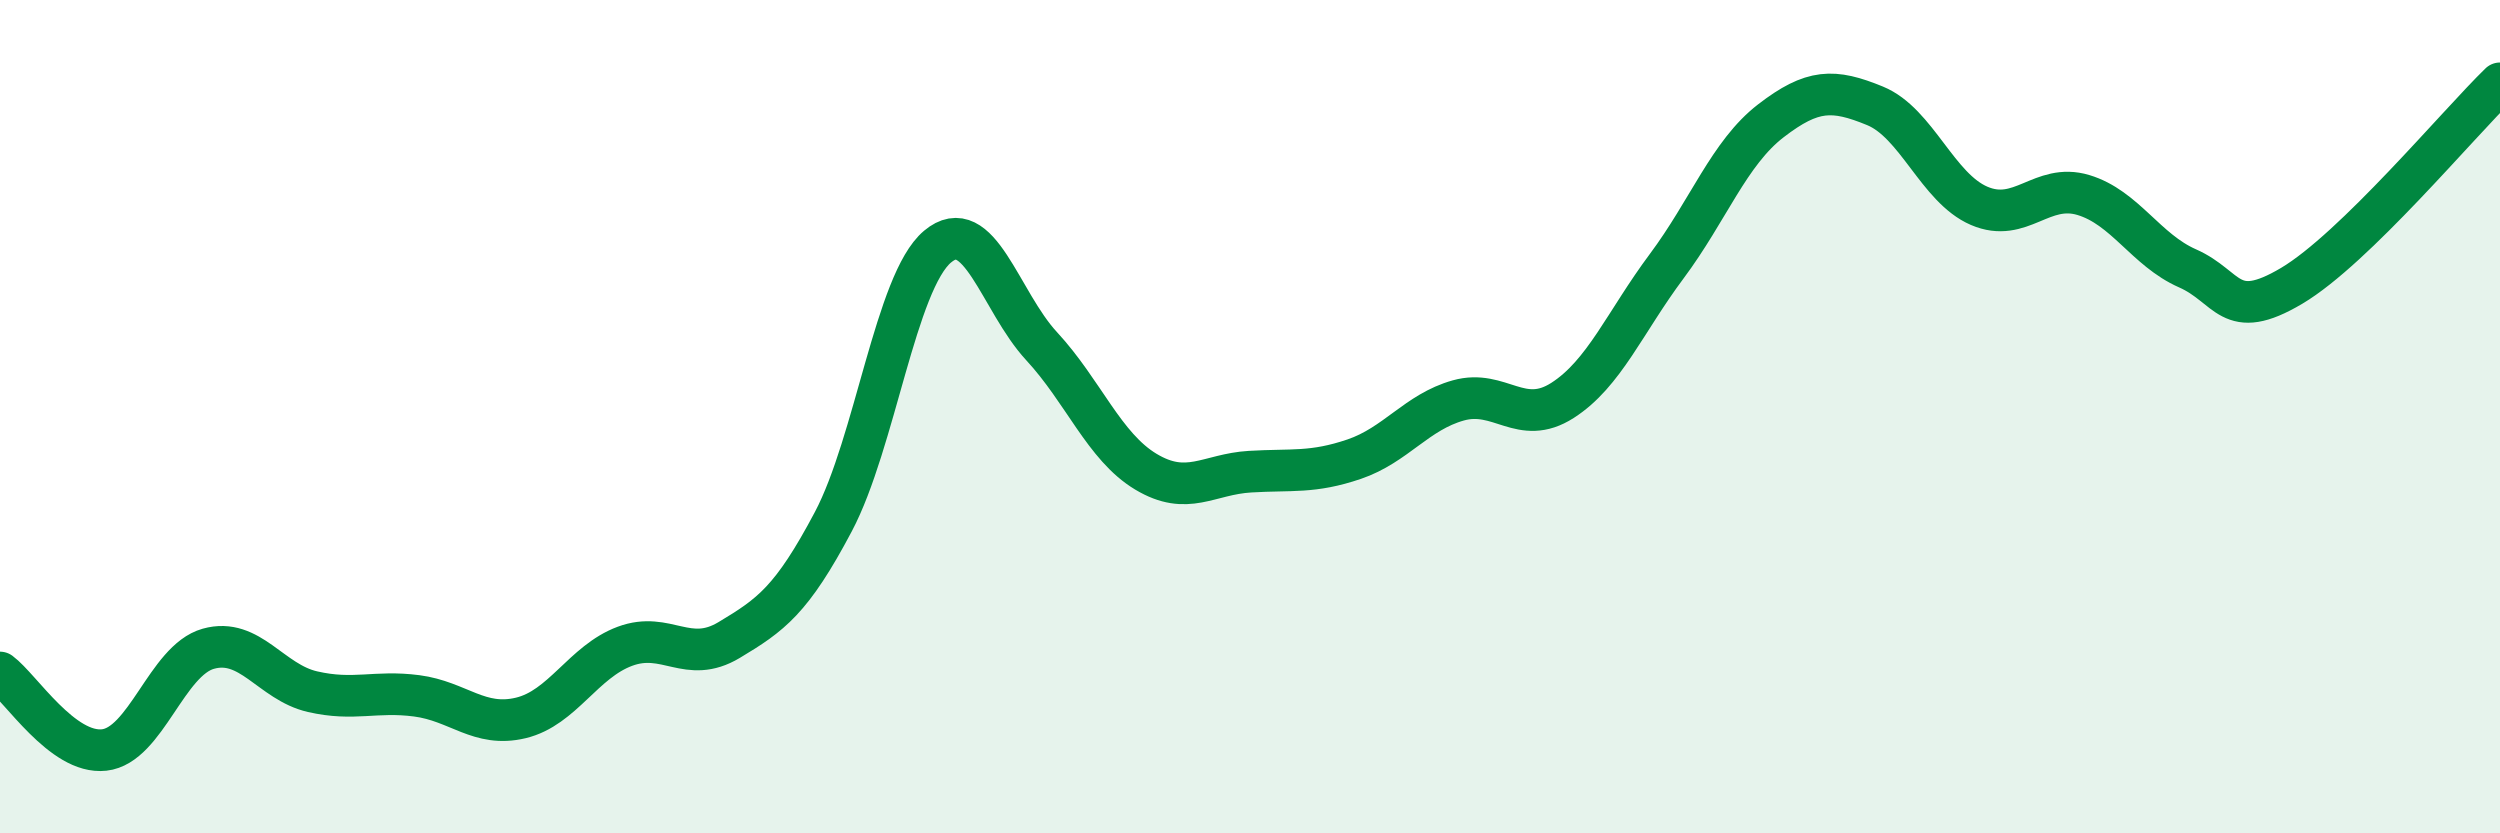 
    <svg width="60" height="20" viewBox="0 0 60 20" xmlns="http://www.w3.org/2000/svg">
      <path
        d="M 0,16.14 C 0.5,16.51 1.5,18.11 2.5,18 C 3.5,17.89 4,15.85 5,15.57 C 6,15.29 6.5,16.37 7.5,16.6 C 8.5,16.83 9,16.57 10,16.7 C 11,16.83 11.5,17.47 12.5,17.23 C 13.5,16.99 14,15.88 15,15.51 C 16,15.14 16.5,15.96 17.5,15.36 C 18.5,14.76 19,14.41 20,12.52 C 21,10.63 21.5,6.76 22.5,5.92 C 23.5,5.08 24,7.23 25,8.31 C 26,9.39 26.5,10.72 27.5,11.32 C 28.5,11.92 29,11.38 30,11.32 C 31,11.26 31.5,11.36 32.5,11.02 C 33.5,10.68 34,9.89 35,9.61 C 36,9.33 36.5,10.25 37.5,9.61 C 38.5,8.97 39,7.73 40,6.39 C 41,5.05 41.5,3.67 42.5,2.9 C 43.5,2.13 44,2.13 45,2.54 C 46,2.95 46.5,4.51 47.5,4.94 C 48.5,5.37 49,4.38 50,4.68 C 51,4.98 51.5,6 52.5,6.44 C 53.5,6.88 53.5,7.75 55,6.86 C 56.5,5.97 59,2.97 60,2L60 20L0 20Z"
        fill="#008740"
        opacity="0.1"
        stroke-linecap="round"
        stroke-linejoin="round"
      />
      <path
        d="M 0,16.14 C 0.5,16.51 1.5,18.11 2.5,18 C 3.5,17.89 4,15.85 5,15.57 C 6,15.29 6.5,16.37 7.5,16.6 C 8.5,16.83 9,16.57 10,16.7 C 11,16.83 11.5,17.47 12.5,17.23 C 13.5,16.99 14,15.88 15,15.51 C 16,15.14 16.5,15.96 17.5,15.36 C 18.5,14.76 19,14.41 20,12.52 C 21,10.63 21.5,6.76 22.5,5.92 C 23.5,5.08 24,7.23 25,8.31 C 26,9.39 26.5,10.72 27.5,11.32 C 28.5,11.92 29,11.38 30,11.32 C 31,11.26 31.5,11.36 32.5,11.02 C 33.5,10.68 34,9.89 35,9.61 C 36,9.33 36.5,10.25 37.5,9.61 C 38.5,8.97 39,7.73 40,6.39 C 41,5.05 41.5,3.67 42.5,2.9 C 43.5,2.13 44,2.13 45,2.54 C 46,2.95 46.5,4.51 47.5,4.94 C 48.5,5.37 49,4.38 50,4.68 C 51,4.98 51.5,6 52.5,6.44 C 53.5,6.88 53.5,7.75 55,6.86 C 56.5,5.97 59,2.97 60,2"
        stroke="#008740"
        stroke-width="1"
        fill="none"
        stroke-linecap="round"
        stroke-linejoin="round"
      />
    </svg>
  